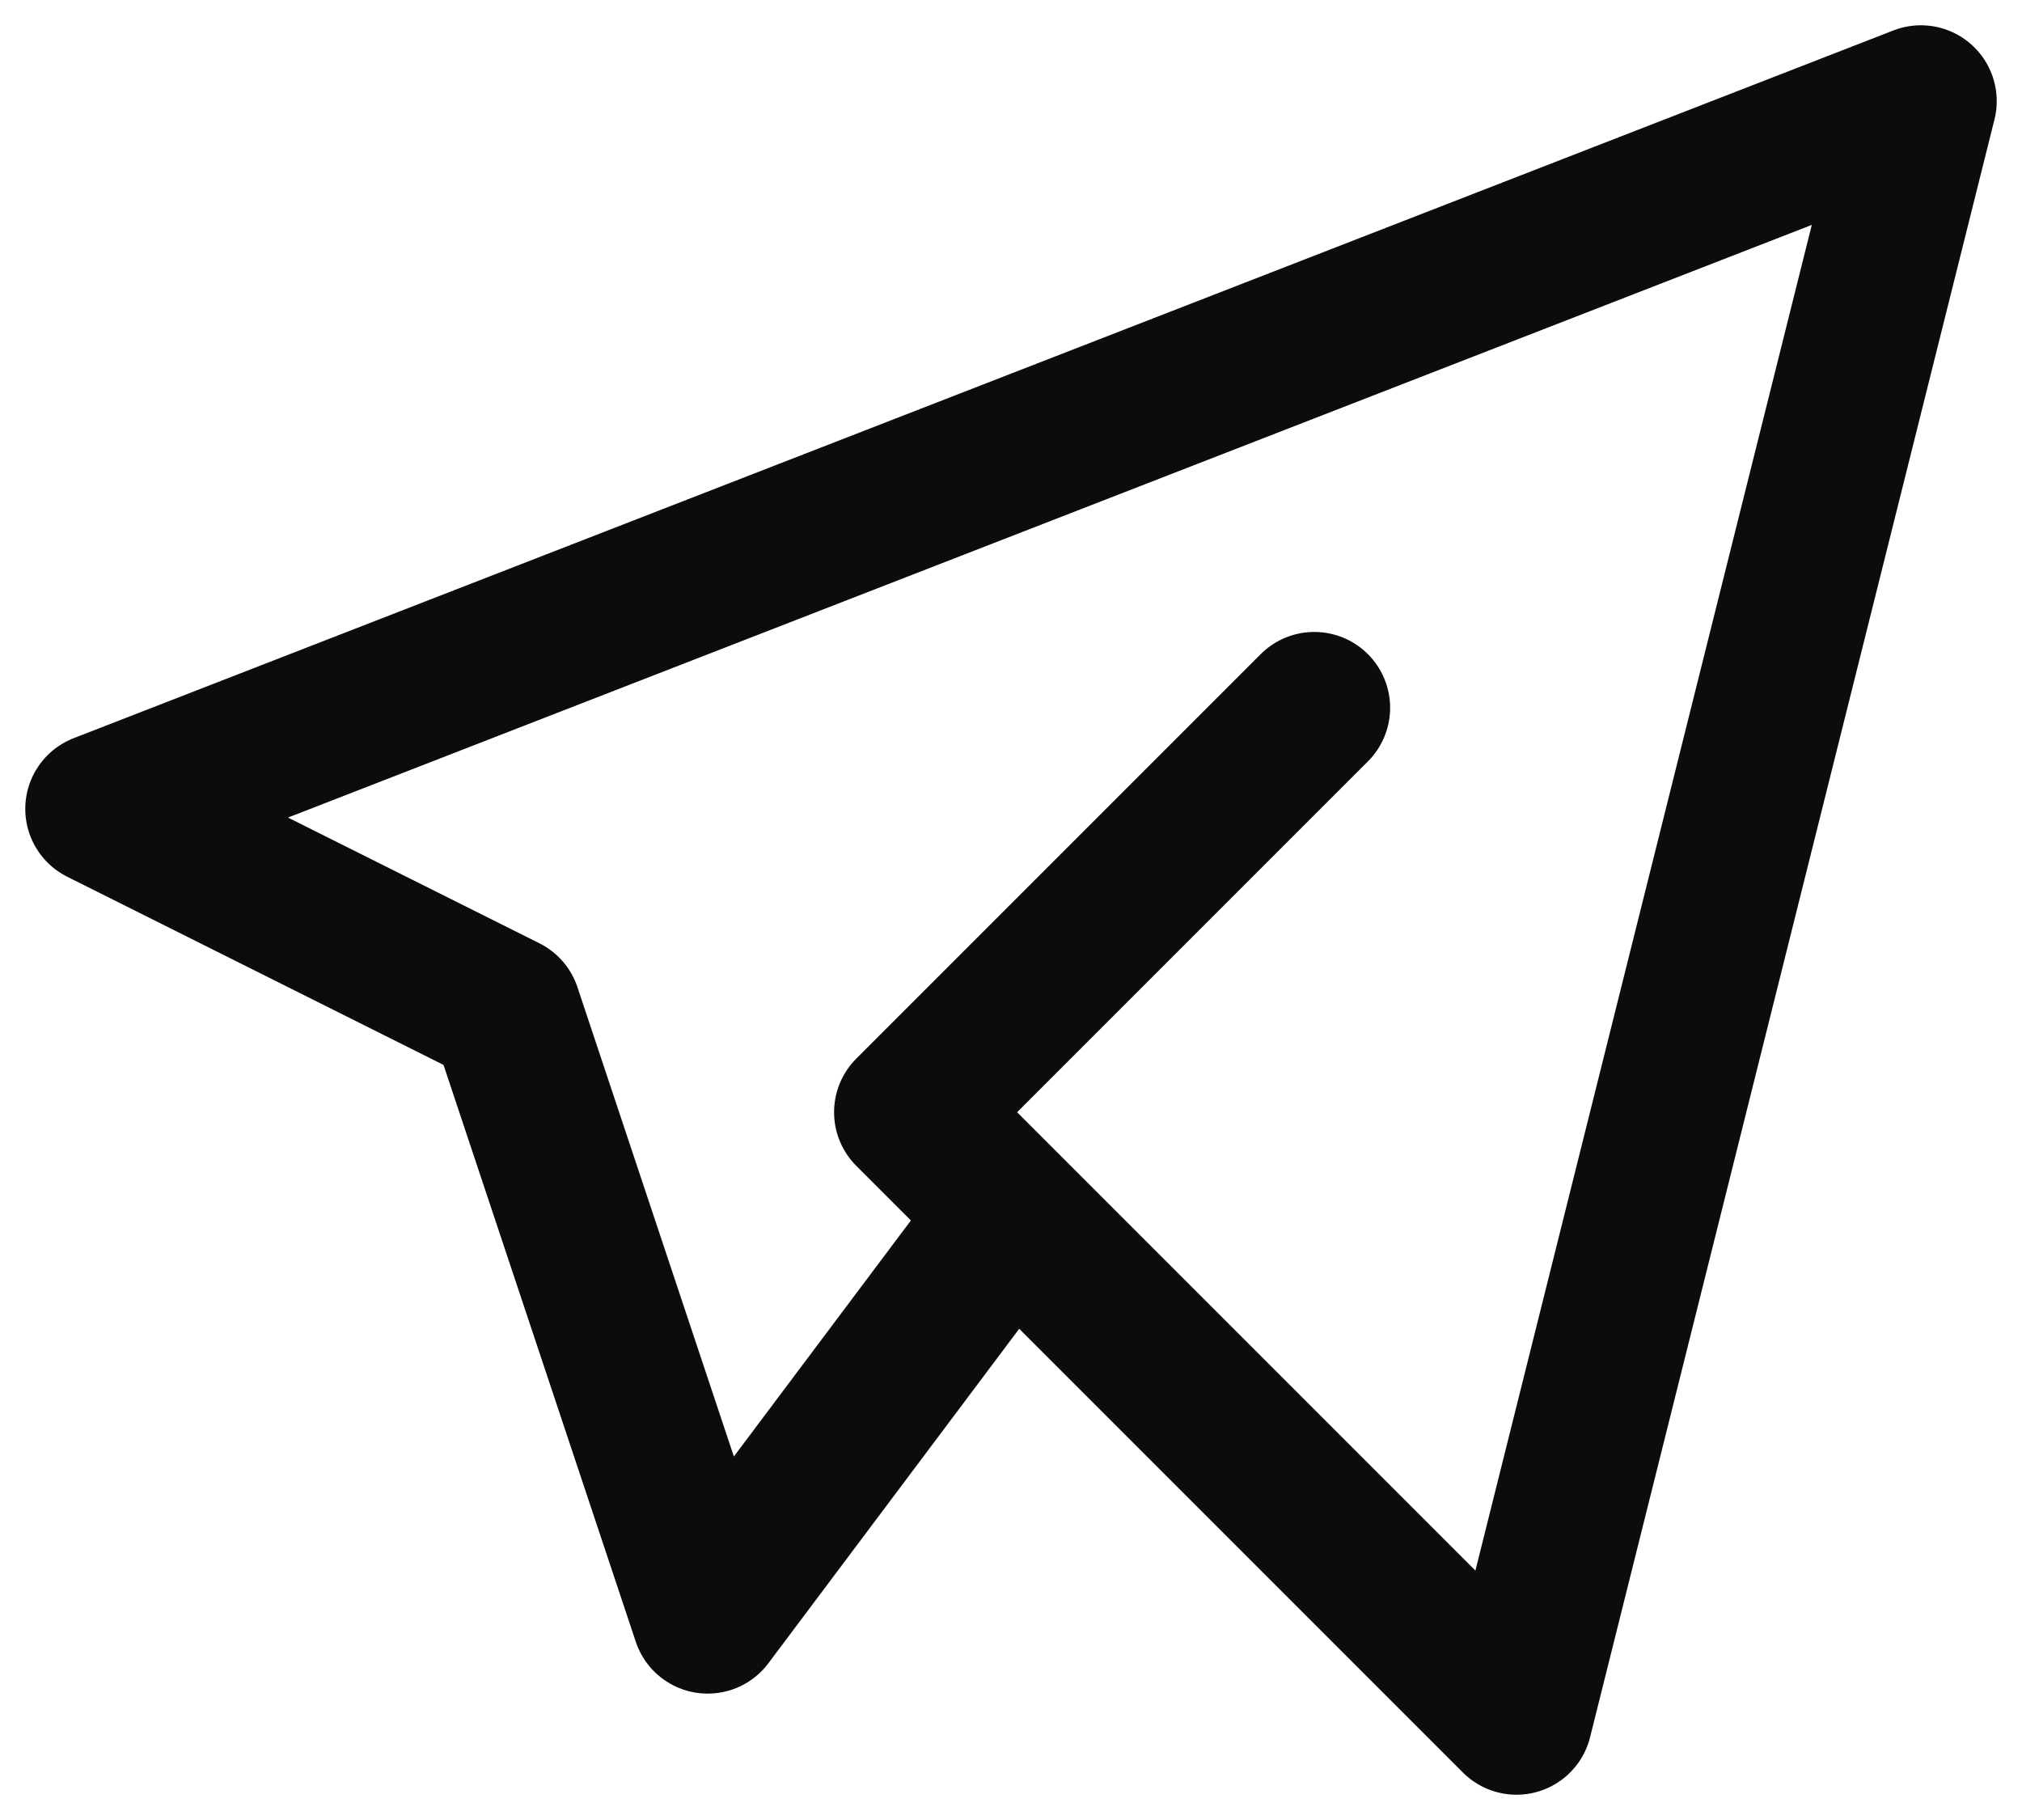 <svg width="20" height="18" viewBox="0 0 20 18" fill="none" xmlns="http://www.w3.org/2000/svg">
<path d="M13 7L9 11L15 17L19 1L1 8L5 10L7 16L10 12" stroke="#0C0C0C" stroke-width="1.5" stroke-linecap="round" stroke-linejoin="round"/>
</svg>
